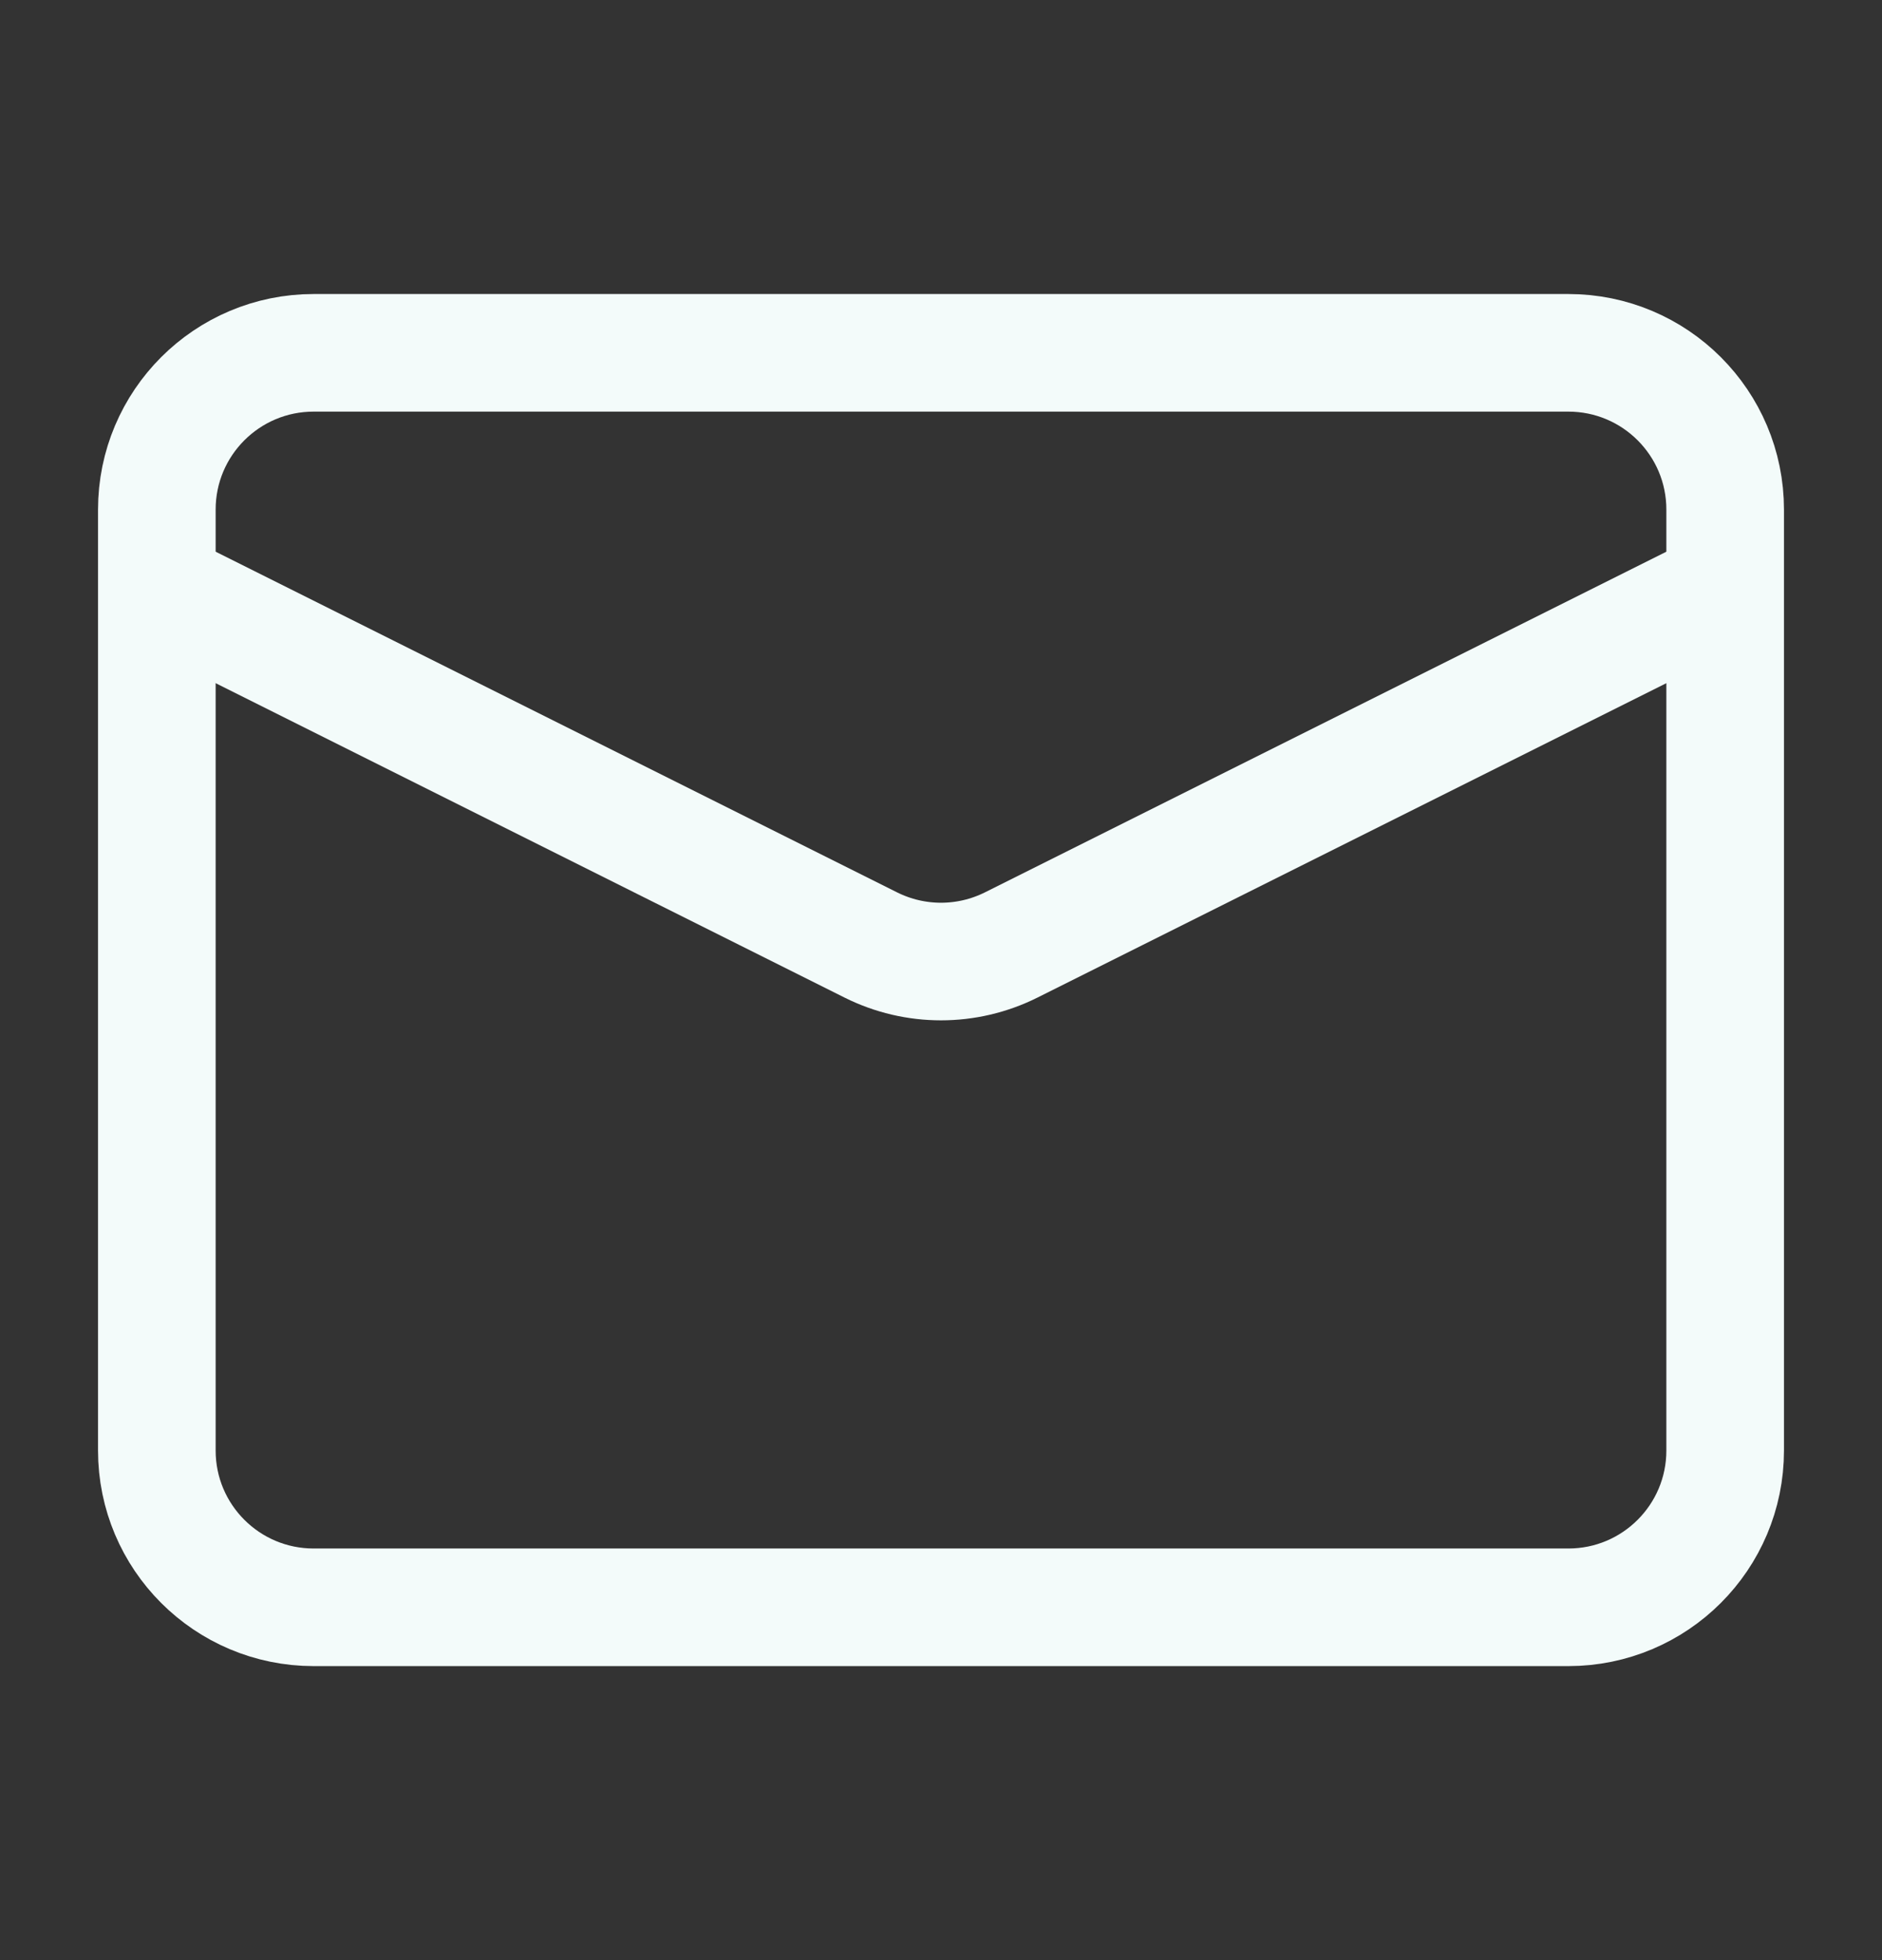 <svg width="24" height="25" viewBox="0 0 24 25" fill="none" xmlns="http://www.w3.org/2000/svg">
<rect x="0" y="0" width="24" height="25" fill="#333333" stroke="none"/>
<g id="mail-01">
<path id="Vector" d="M4 4.5H20C21.105 4.5 22 5.395 22 6.5V18.5C22 19.605 21.105 20.5 20 20.5H4C2.895 20.5 2 19.605 2 18.5V6.5C2 5.395 2.895 4.5 4 4.5Z" stroke="#F3FBFA" stroke-width="1.5" stroke-linejoin="round"/>
<path id="Vector_2" d="M22 7.5L12.894 12.053C12.331 12.334 11.669 12.334 11.106 12.053L2 7.5" stroke="#F3FBFA" stroke-width="1.5" stroke-linejoin="round"/>
</g>
</svg>
